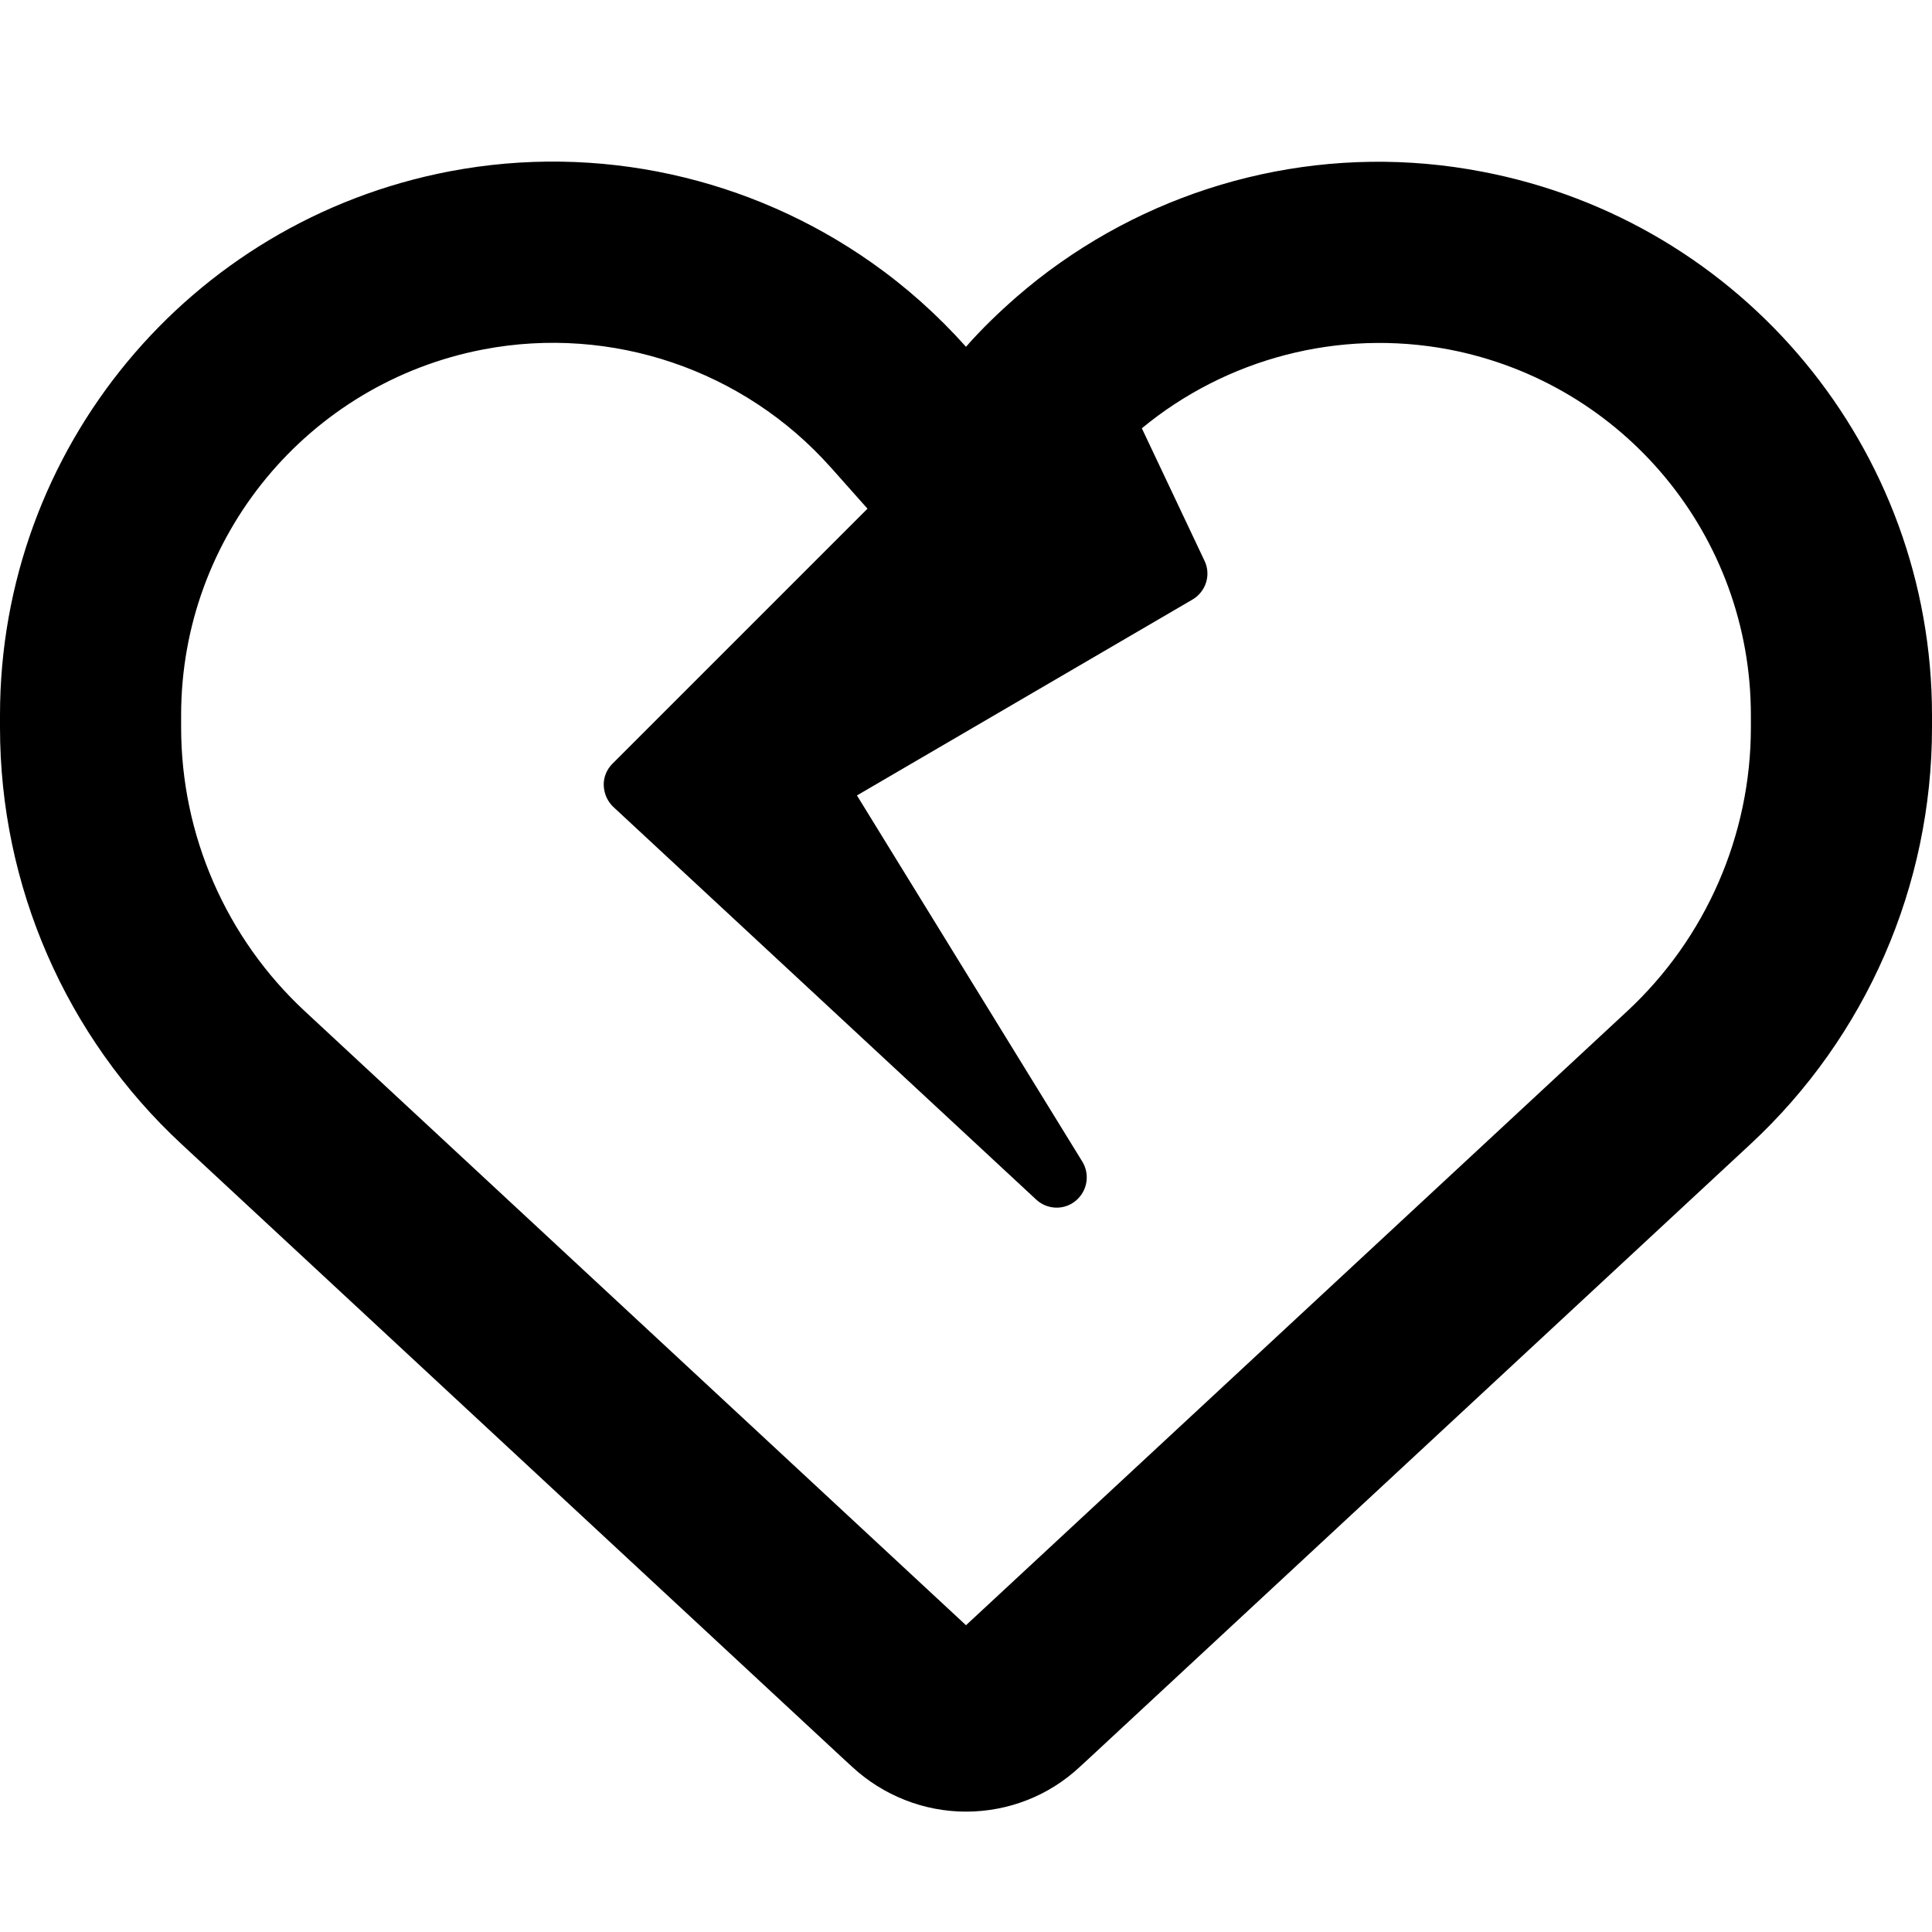 <svg xmlns="http://www.w3.org/2000/svg" viewBox="0 0 512 512"><!--! Font Awesome Pro 6.4.0 by @fontawesome - https://fontawesome.com License - https://fontawesome.com/license (Commercial License) Copyright 2023 Fonticons, Inc. --><path d="M223.3 465.9l2.5 2.3c8.2 7.6 19 11.9 30.2 11.9s22-4.2 30.2-11.9l2.5-2.3L463.9 303.2c30.7-28.5 48.1-68.5 48.1-110.4v-3.3c0-70.4-50-130.8-119.2-144C353.4 37.9 313.1 47 281 69.6l0 0c-4 2.8-7.8 5.8-11.5 9c-4.7 4.1-9.3 8.5-13.5 13.3c-7.5-8.4-15.9-15.9-25-22.3C198.9 47 158.6 37.9 119.2 45.4C50 58.6 0 119.1 0 189.5v3.3c0 41.9 17.4 81.9 48.1 110.4L223.3 465.9zm6.6-331.1l-67.6 67.6c-1.5 1.5-2.4 3.6-2.3 5.8s1 4.2 2.6 5.7l112 104c2.9 2.7 7.4 2.9 10.5 .3s3.8-7 1.7-10.4l-59.7-97L316 158.9c3.6-2.1 5-6.6 3.2-10.3l-16.6-35.1c22.4-18.5 52.2-26.4 81.3-20.9c46.5 8.9 80.1 49.5 80.1 96.9v3.3c0 28.5-11.9 55.8-32.8 75.2L256 430.7 80.8 268C59.9 248.6 48 221.3 48 192.8v-3.3c0-47.3 33.6-88 80.1-96.9c34-6.5 69 5.4 92 31.2l0 0 .1 .1 9.6 10.8z"/></svg>